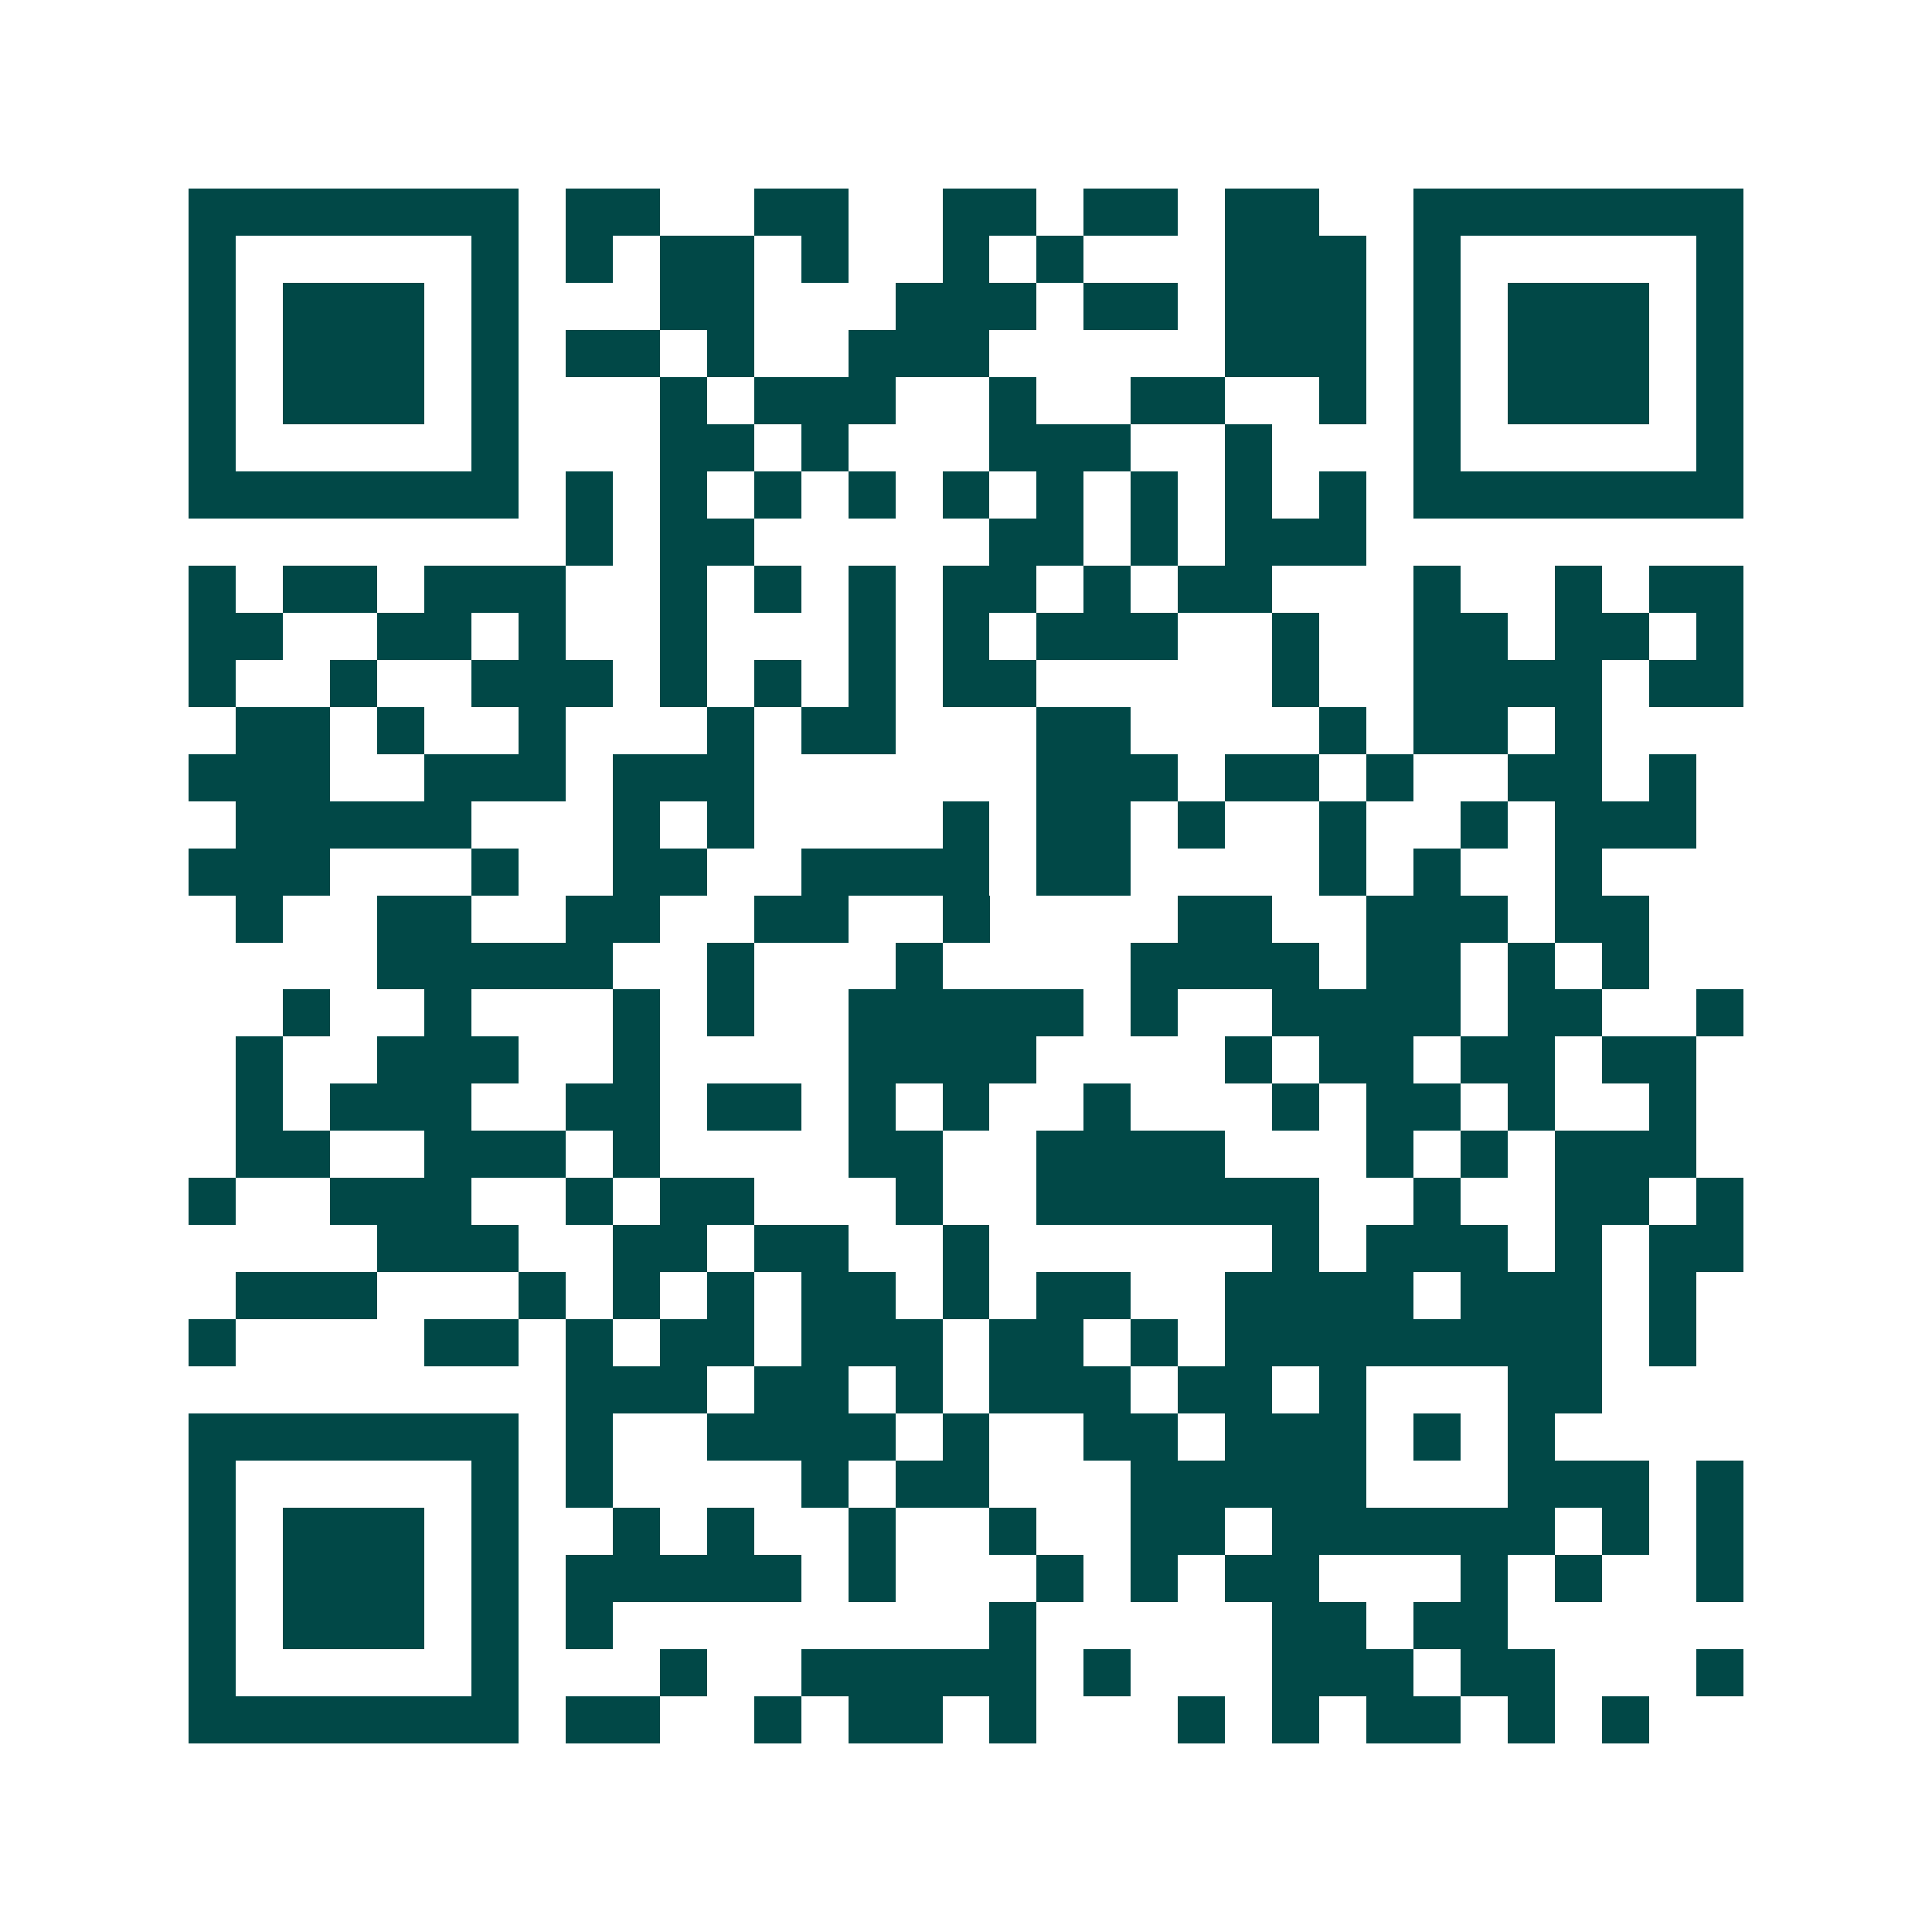 <svg xmlns="http://www.w3.org/2000/svg" width="200" height="200" viewBox="0 0 41 41" shape-rendering="crispEdges"><path fill="#ffffff" d="M0 0h41v41H0z"/><path stroke="#014847" d="M4 4.5h7m1 0h2m2 0h2m2 0h2m1 0h2m1 0h2m2 0h7M4 5.5h1m5 0h1m1 0h1m1 0h2m1 0h1m2 0h1m1 0h1m3 0h3m1 0h1m5 0h1M4 6.5h1m1 0h3m1 0h1m3 0h2m3 0h3m1 0h2m1 0h3m1 0h1m1 0h3m1 0h1M4 7.5h1m1 0h3m1 0h1m1 0h2m1 0h1m2 0h3m5 0h3m1 0h1m1 0h3m1 0h1M4 8.5h1m1 0h3m1 0h1m3 0h1m1 0h3m2 0h1m2 0h2m2 0h1m1 0h1m1 0h3m1 0h1M4 9.5h1m5 0h1m3 0h2m1 0h1m3 0h3m2 0h1m3 0h1m5 0h1M4 10.5h7m1 0h1m1 0h1m1 0h1m1 0h1m1 0h1m1 0h1m1 0h1m1 0h1m1 0h1m1 0h7M12 11.5h1m1 0h2m5 0h2m1 0h1m1 0h3M4 12.5h1m1 0h2m1 0h3m2 0h1m1 0h1m1 0h1m1 0h2m1 0h1m1 0h2m3 0h1m2 0h1m1 0h2M4 13.5h2m2 0h2m1 0h1m2 0h1m3 0h1m1 0h1m1 0h3m2 0h1m2 0h2m1 0h2m1 0h1M4 14.5h1m2 0h1m2 0h3m1 0h1m1 0h1m1 0h1m1 0h2m5 0h1m2 0h4m1 0h2M5 15.5h2m1 0h1m2 0h1m3 0h1m1 0h2m3 0h2m4 0h1m1 0h2m1 0h1M4 16.5h3m2 0h3m1 0h3m6 0h3m1 0h2m1 0h1m2 0h2m1 0h1M5 17.5h5m3 0h1m1 0h1m4 0h1m1 0h2m1 0h1m2 0h1m2 0h1m1 0h3M4 18.5h3m3 0h1m2 0h2m2 0h4m1 0h2m4 0h1m1 0h1m2 0h1M5 19.5h1m2 0h2m2 0h2m2 0h2m2 0h1m4 0h2m2 0h3m1 0h2M8 20.5h5m2 0h1m3 0h1m4 0h4m1 0h2m1 0h1m1 0h1M6 21.5h1m2 0h1m3 0h1m1 0h1m2 0h5m1 0h1m2 0h4m1 0h2m2 0h1M5 22.5h1m2 0h3m2 0h1m4 0h4m4 0h1m1 0h2m1 0h2m1 0h2M5 23.5h1m1 0h3m2 0h2m1 0h2m1 0h1m1 0h1m2 0h1m3 0h1m1 0h2m1 0h1m2 0h1M5 24.5h2m2 0h3m1 0h1m4 0h2m2 0h4m3 0h1m1 0h1m1 0h3M4 25.5h1m2 0h3m2 0h1m1 0h2m3 0h1m2 0h6m2 0h1m2 0h2m1 0h1M8 26.5h3m2 0h2m1 0h2m2 0h1m6 0h1m1 0h3m1 0h1m1 0h2M5 27.5h3m3 0h1m1 0h1m1 0h1m1 0h2m1 0h1m1 0h2m2 0h4m1 0h3m1 0h1M4 28.5h1m4 0h2m1 0h1m1 0h2m1 0h3m1 0h2m1 0h1m1 0h8m1 0h1M12 29.5h3m1 0h2m1 0h1m1 0h3m1 0h2m1 0h1m3 0h2M4 30.5h7m1 0h1m2 0h4m1 0h1m2 0h2m1 0h3m1 0h1m1 0h1M4 31.5h1m5 0h1m1 0h1m4 0h1m1 0h2m3 0h5m3 0h3m1 0h1M4 32.5h1m1 0h3m1 0h1m2 0h1m1 0h1m2 0h1m2 0h1m2 0h2m1 0h6m1 0h1m1 0h1M4 33.5h1m1 0h3m1 0h1m1 0h5m1 0h1m3 0h1m1 0h1m1 0h2m3 0h1m1 0h1m2 0h1M4 34.5h1m1 0h3m1 0h1m1 0h1m8 0h1m5 0h2m1 0h2M4 35.5h1m5 0h1m3 0h1m2 0h5m1 0h1m3 0h3m1 0h2m3 0h1M4 36.5h7m1 0h2m2 0h1m1 0h2m1 0h1m3 0h1m1 0h1m1 0h2m1 0h1m1 0h1"/></svg>
